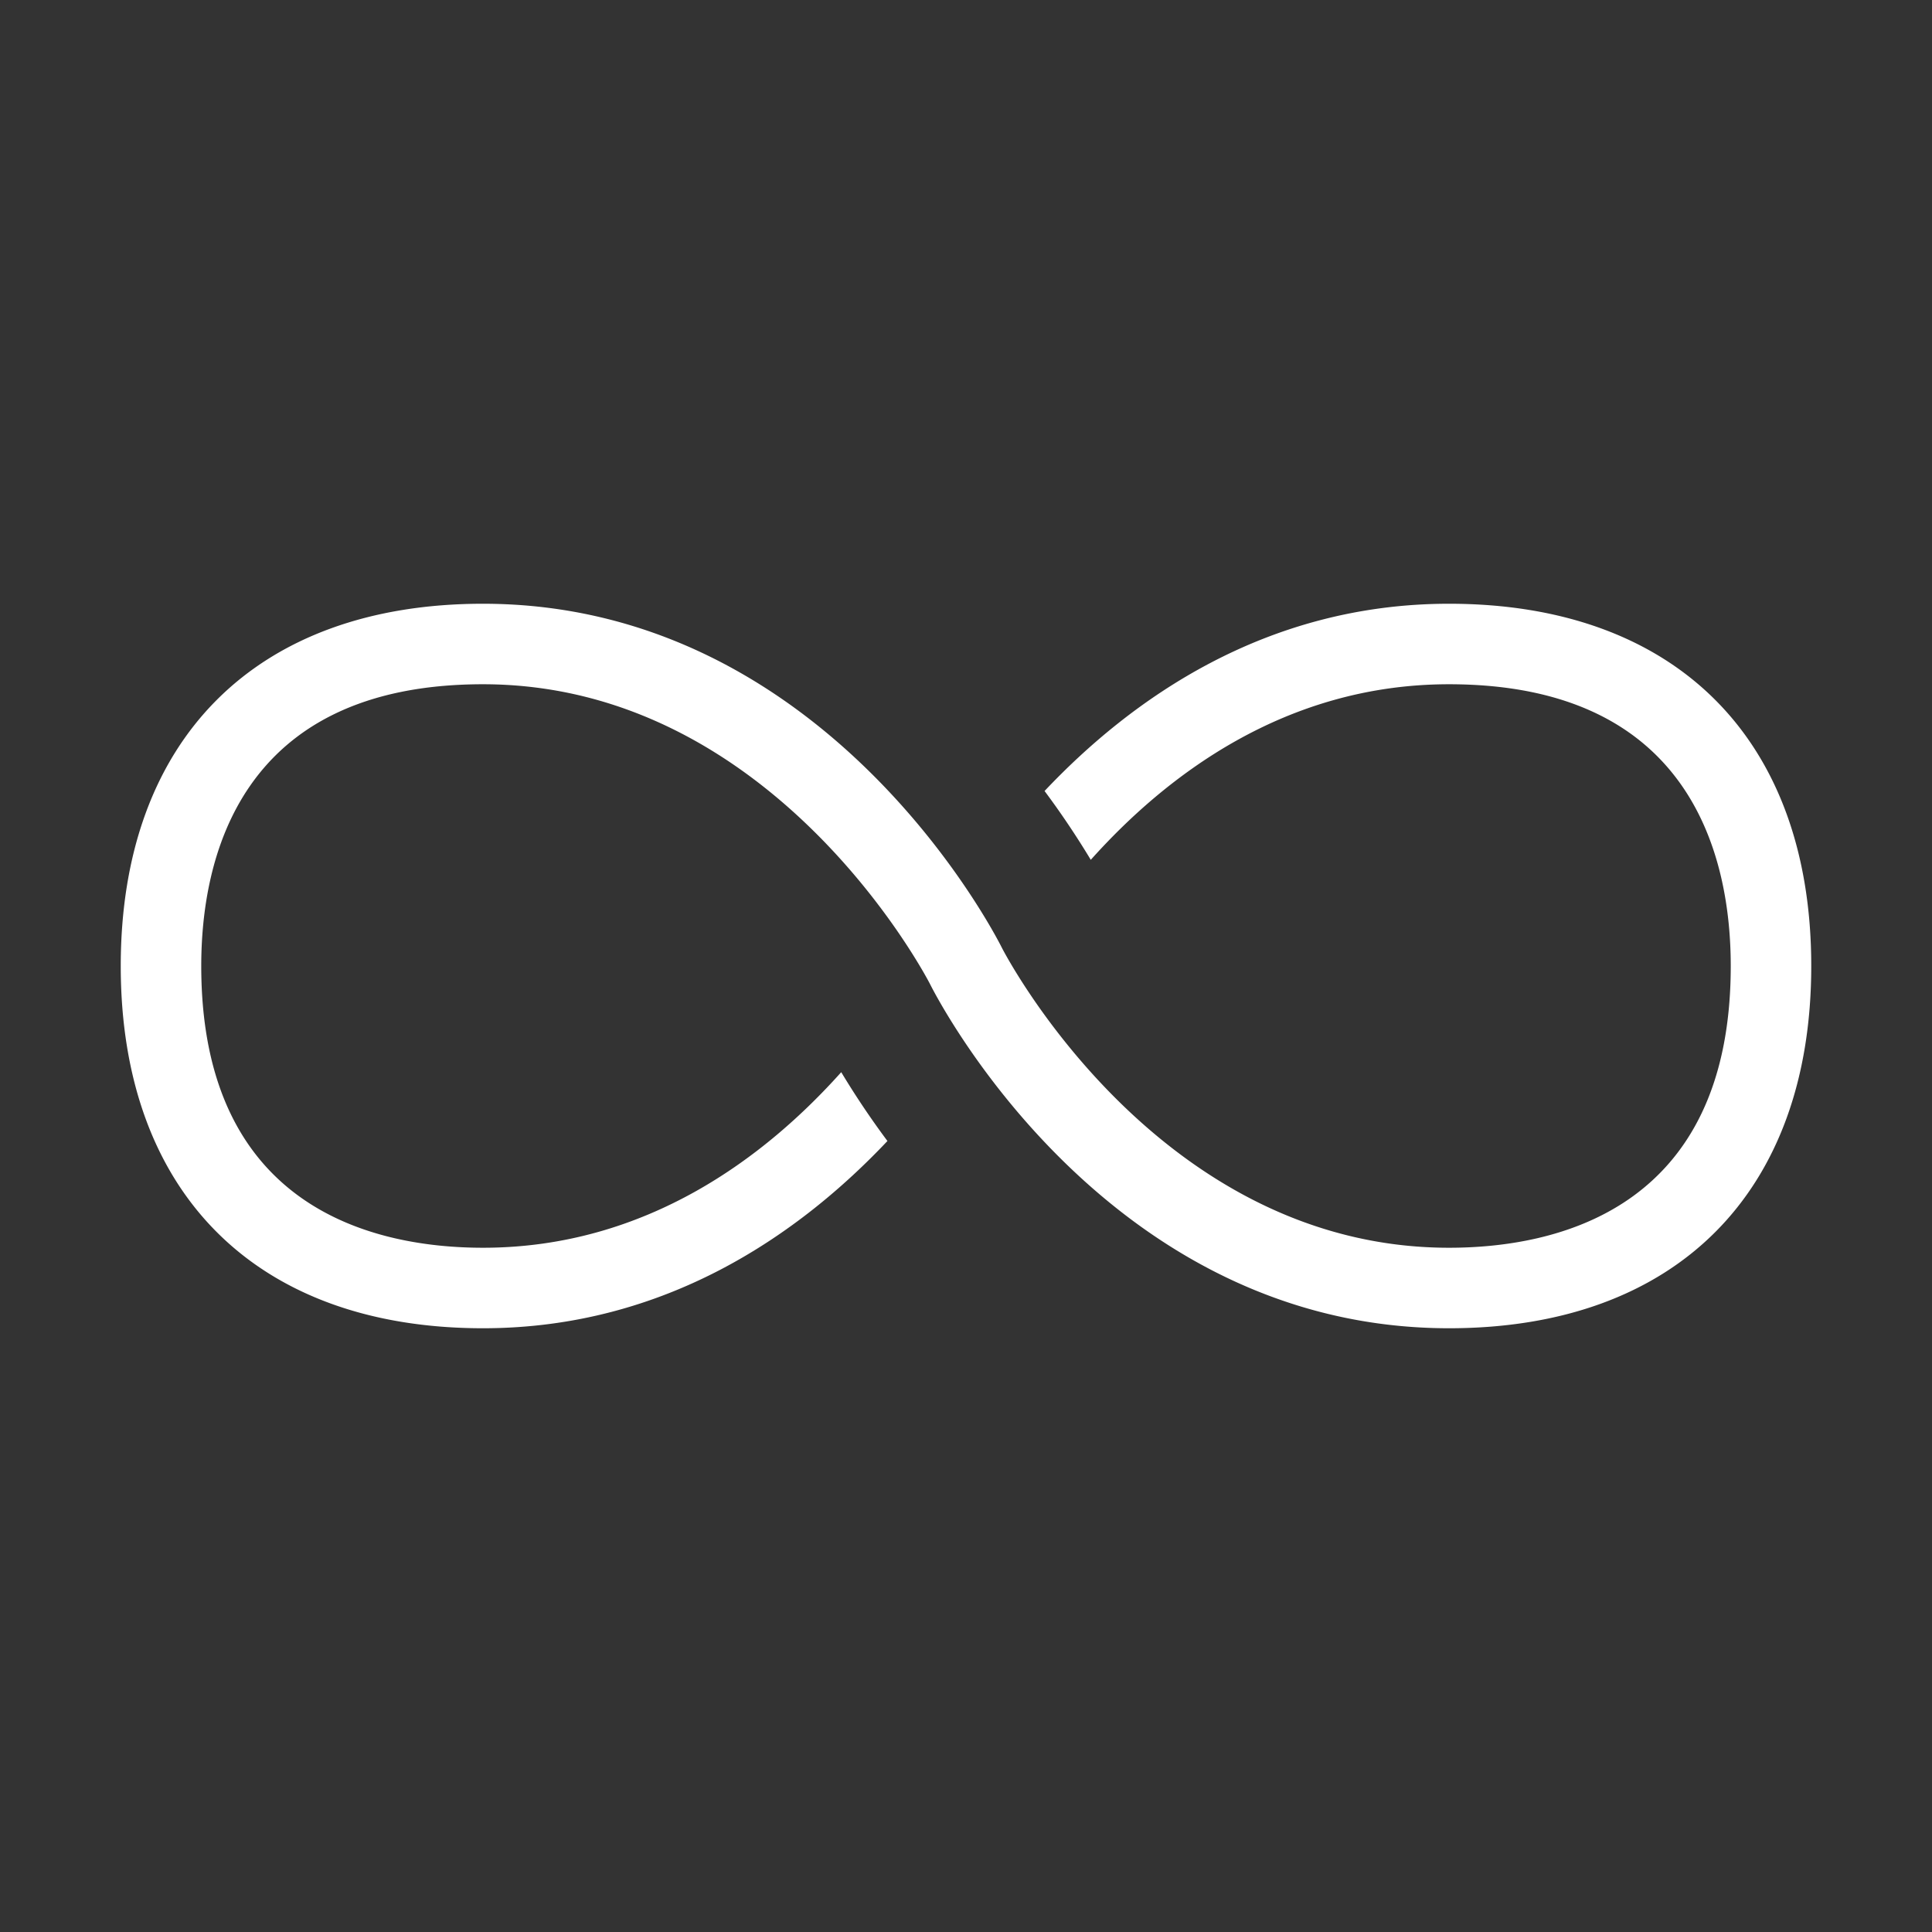 <svg xmlns="http://www.w3.org/2000/svg" version="1.1" xmlns:xlink="http://www.w3.org/1999/xlink" width="512" height="512" x="0" y="0" viewBox="0 0 24 24" style="enable-background:new 0 0 512 512" xml:space="preserve" class=""><rect x="0" y="0" width="24" height="24" fill="#333333" stroke="none"/><g><path d="M22.5 12c0 2.817-1.683 4.5-4.5 4.5-4.26 0-6.36-4.102-6.447-4.276C11.534 12.187 9.635 8.5 6 8.5c-3.045 0-3.5 2.192-3.5 3.5 0 3.045 2.192 3.5 3.5 3.5 2.044 0 3.523-1.145 4.45-2.181.135.224.321.515.574.855C9.947 15.314 8.283 16.5 6 16.5c-2.817 0-4.5-1.683-4.5-4.5S3.183 7.5 6 7.5c4.26 0 6.36 4.102 6.447 4.276.019.037 1.918 3.724 5.553 3.724 1.308 0 3.5-.455 3.5-3.5 0-1.308-.455-3.5-3.5-3.5-2.044 0-3.523 1.145-4.45 2.181a10.522 10.522 0 0 0-.574-.855C14.053 8.686 15.717 7.5 18 7.5c2.817 0 4.5 1.683 4.5 4.5z" fill="#ffffff" opacity="1" data-original="#000000" class=""></path></g></svg>